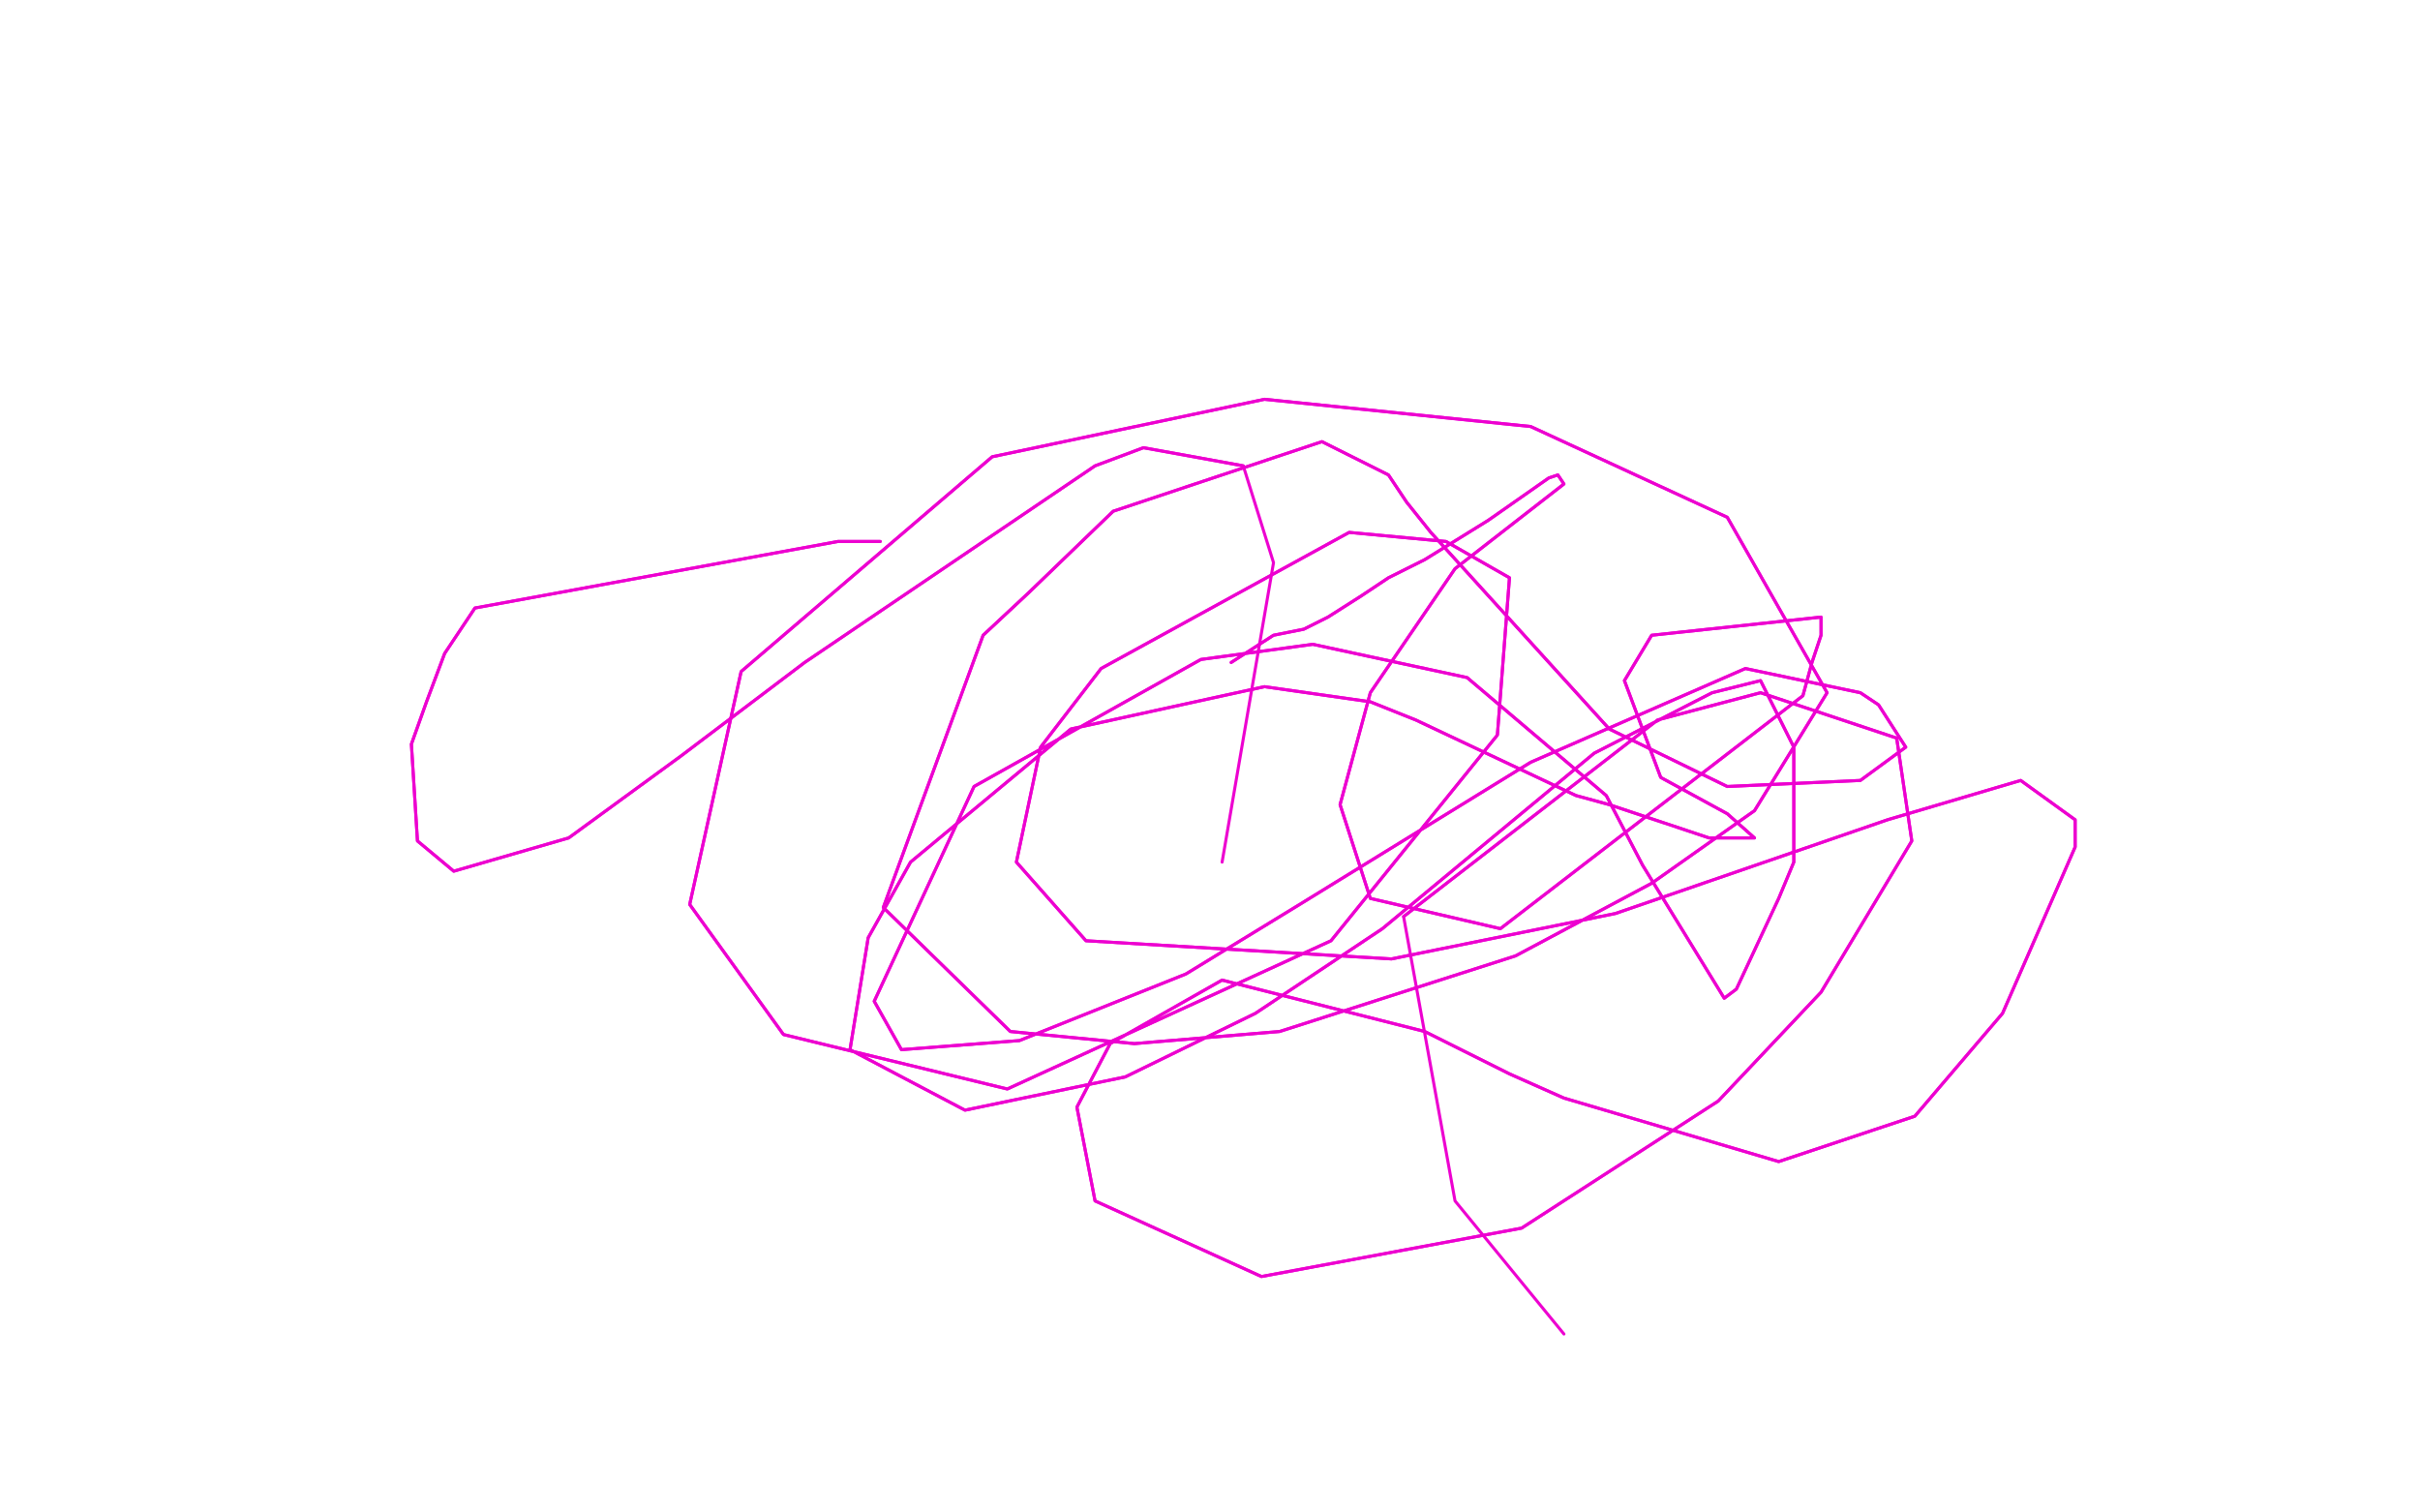 <?xml version="1.0" standalone="no"?>
<!DOCTYPE svg PUBLIC "-//W3C//DTD SVG 1.1//EN"
"http://www.w3.org/Graphics/SVG/1.1/DTD/svg11.dtd">

<svg width="800" height="500" version="1.1" xmlns="http://www.w3.org/2000/svg" xmlns:xlink="http://www.w3.org/1999/xlink" style="stroke-antialiasing: false"><desc>This SVG has been created on https://colorillo.com/</desc><rect x='0' y='0' width='800' height='500' style='fill: rgb(255,255,255); stroke-width:0' /><polyline points="291,179 278,179 278,179 277,179 157,201 147,216 141,232 136,246 138,278 150,288 188,277 225,250 266,219 362,154 378,148 411,154" style="fill: none; stroke: #ed00d0; stroke-width: 1; stroke-linejoin: round; stroke-linecap: round; stroke-antialiasing: false; stroke-antialias: 0; opacity: 1.0"/>
<polyline points="291,179 278,179 277,179 157,201 147,216 141,232 136,246 138,278 150,288 188,277 225,250 266,219 362,154 378,148 411,154 421,186 404,285" style="fill: none; stroke: #ed00d0; stroke-width: 1; stroke-linejoin: round; stroke-linecap: round; stroke-antialiasing: false; stroke-antialias: 0; opacity: 1.0"/>
<polyline points="407,219 421,210 421,210 431,208 431,208 439,204 439,204 450,197 450,197 459,191 459,191 471,185 471,185 492,172 512,158 515,157 517,160 481,188 453,229 443,266 453,297 496,307 596,230 599,219 602,210 602,204 546,210 537,225 549,257 571,269 580,277 565,277 532,266 521,263 468,238 453,232 418,227 354,241 301,285 287,310 281,347 319,367 372,356 415,335 457,307 527,249 566,229 582,225 593,247 593,285 588,297 574,327 570,330 543,286 531,263 485,224 434,213 397,218 322,260 289,331 298,347 337,344 392,322 428,300 506,252 577,221 615,229 621,233 630,247 615,258 571,260 532,241 473,176 465,166 459,157 437,146 368,169 340,196 325,210 292,300 334,341 375,345 423,341 501,316 546,292 580,268 604,229 571,171 506,141 418,132 328,151 245,222 228,299 259,342 333,360 440,311 495,243 499,191 478,179 446,176 364,221 344,247 336,285 359,311 460,317 534,302 624,271 668,258 686,271 686,280 662,335 633,369 588,384 517,363 499,355 471,341 404,324 367,345 356,366 362,397 417,422 503,406 568,364 602,328 632,278 627,244 582,229 548,238 464,303" style="fill: none; stroke: #ed00d0; stroke-width: 1; stroke-linejoin: round; stroke-linecap: round; stroke-antialiasing: false; stroke-antialias: 0; opacity: 1.0"/>
<polyline points="407,219 421,210 421,210 431,208 431,208 439,204 439,204 450,197 450,197 459,191 459,191 471,185 492,172 512,158 515,157 517,160 481,188 453,229 443,266 453,297 496,307 596,230 599,219 602,210 602,204 546,210 537,225 549,257 571,269 580,277 565,277 532,266 521,263 468,238 453,232 418,227 354,241 301,285 287,310 281,347 319,367 372,356 415,335 457,307 527,249 566,229 582,225 593,247 593,285 588,297 574,327 570,330 543,286 531,263 485,224 434,213 397,218 322,260 289,331 298,347 337,344 392,322 428,300 506,252 577,221 615,229 621,233 630,247 615,258 571,260 532,241 473,176 465,166 459,157 437,146 368,169 340,196 325,210 292,300 334,341 375,345 423,341 501,316 546,292 580,268 604,229 571,171 506,141 418,132 328,151 245,222 228,299 259,342 333,360 440,311 495,243 499,191 478,179 446,176 364,221 344,247 336,285 359,311 460,317 534,302 624,271 668,258 686,271 686,280 662,335 633,369 588,384 517,363 499,355 471,341 404,324 367,345 356,366 362,397 417,422 503,406 568,364 602,328 632,278 627,244 582,229 548,238 464,303 481,397 517,441" style="fill: none; stroke: #ed00d0; stroke-width: 1; stroke-linejoin: round; stroke-linecap: round; stroke-antialiasing: false; stroke-antialias: 0; opacity: 1.0"/>
</svg>
